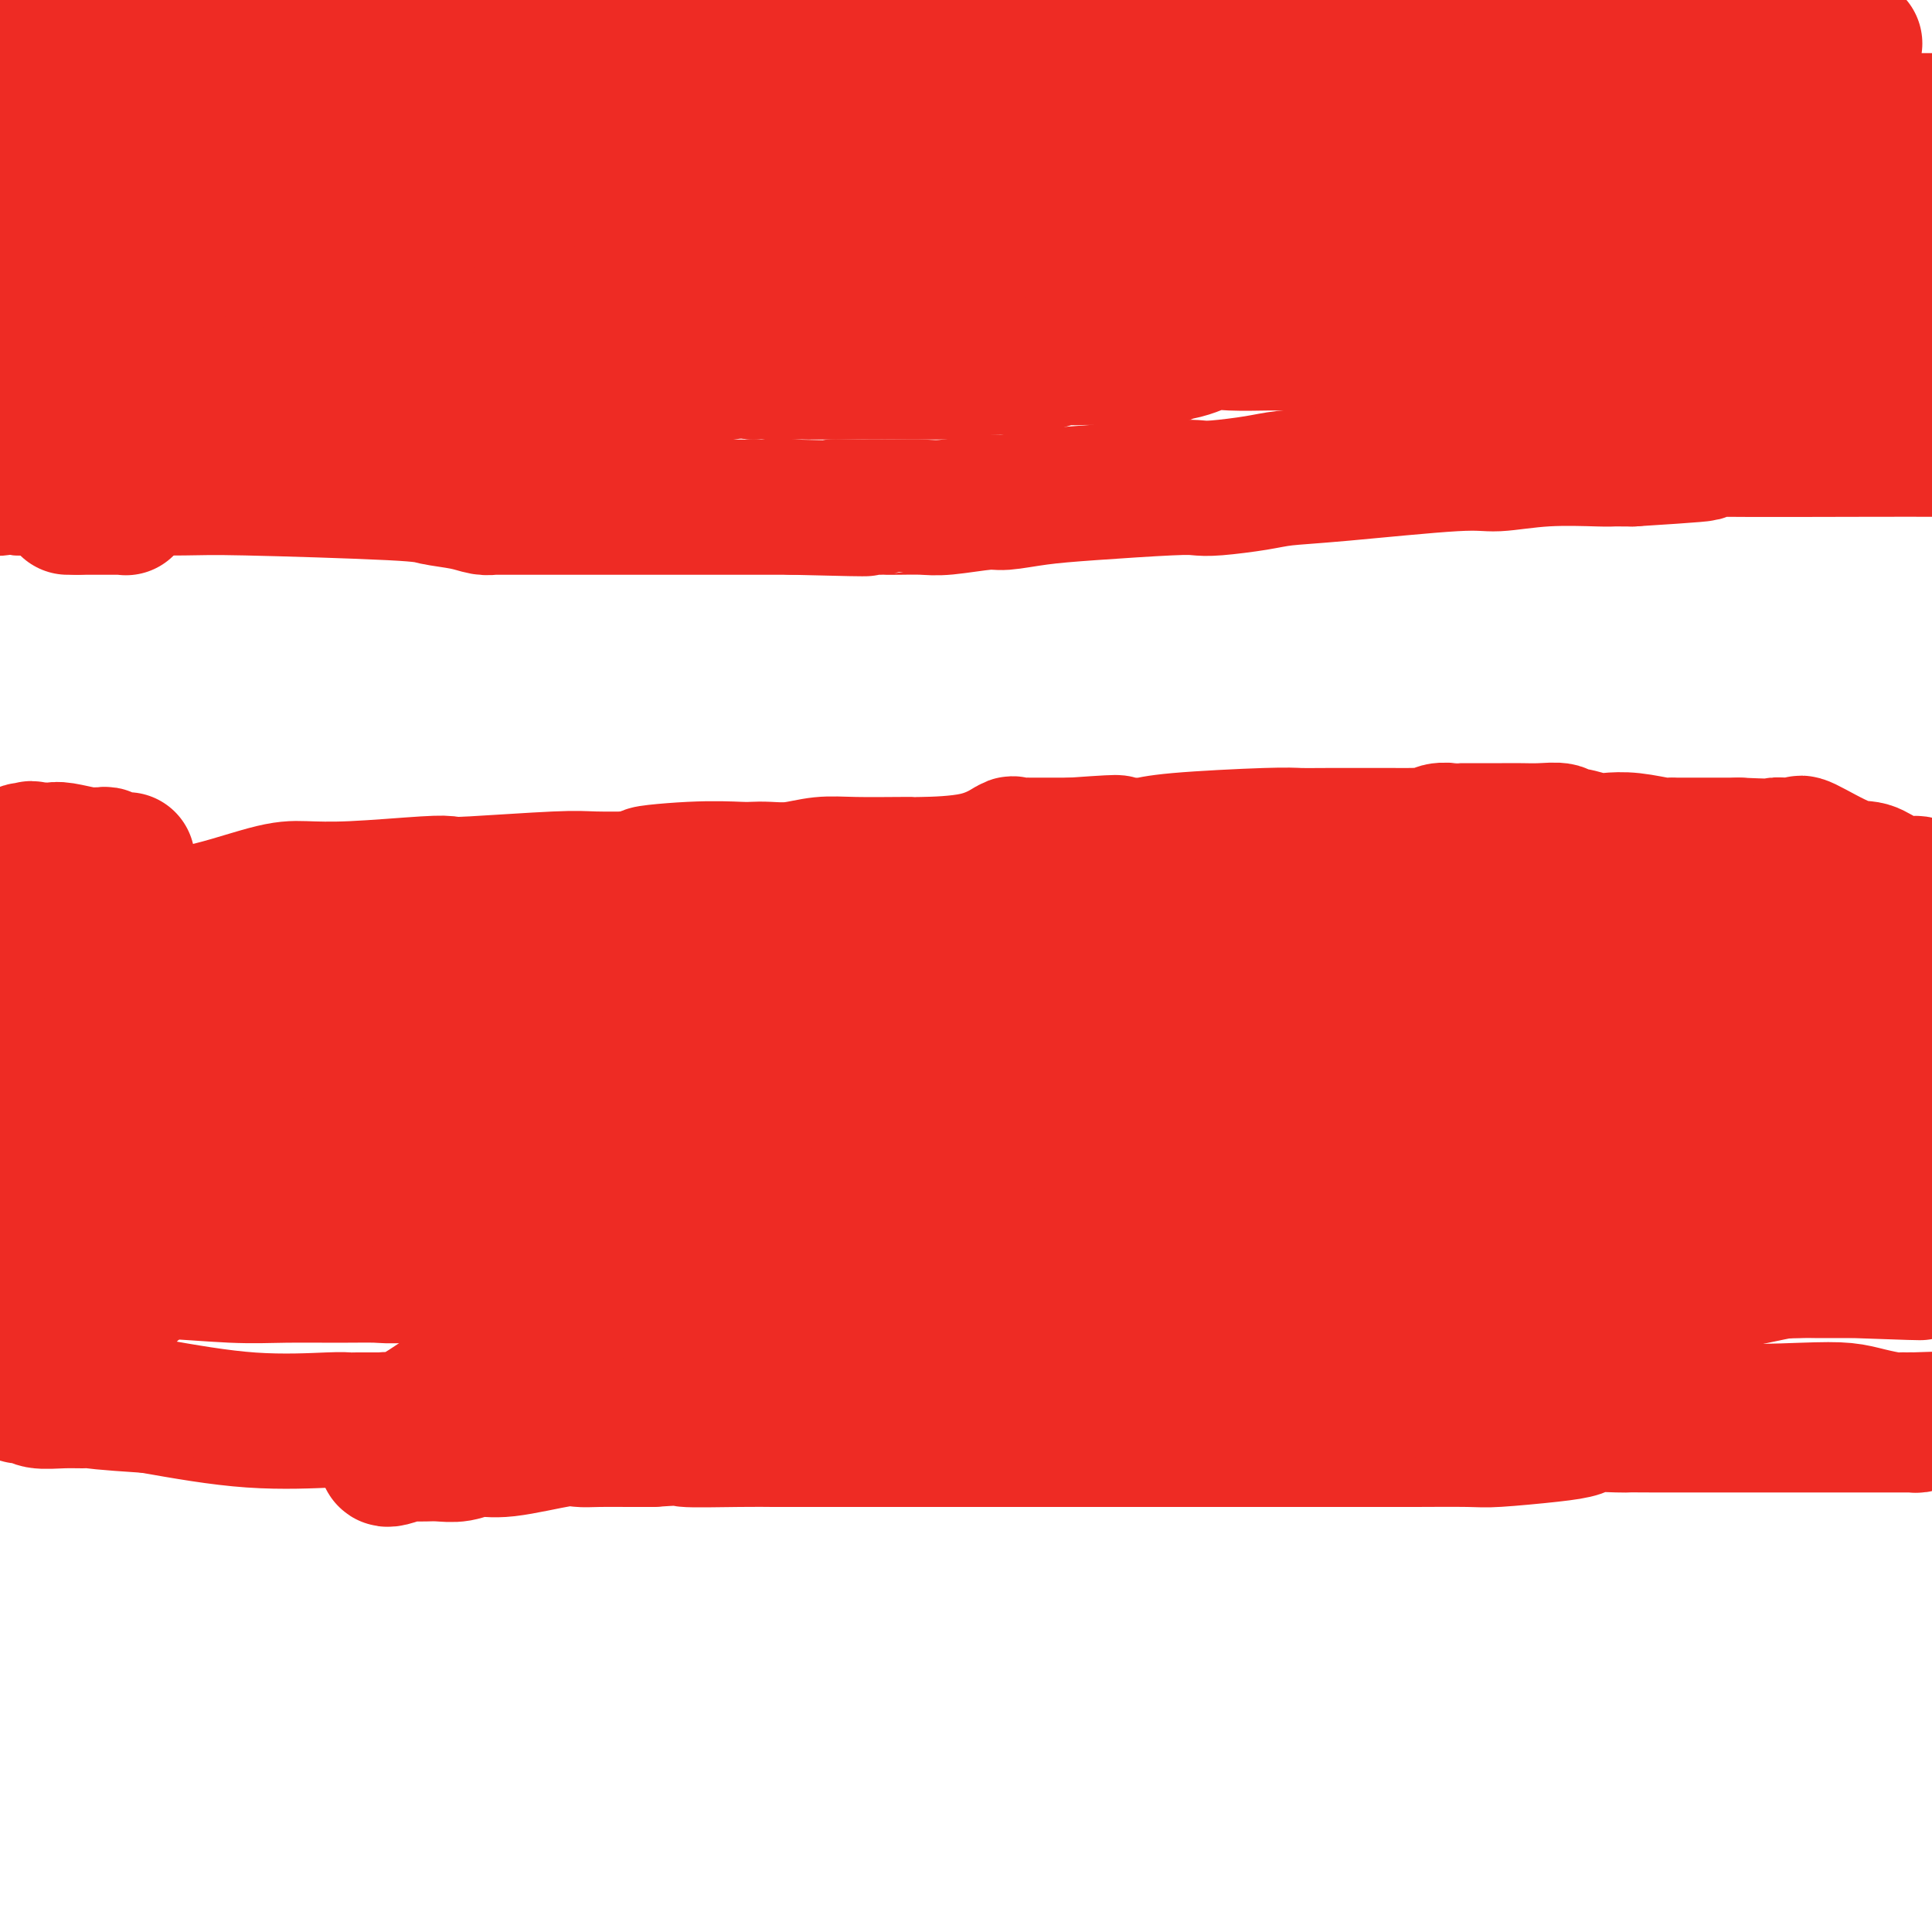<svg viewBox='0 0 400 400' version='1.1' xmlns='http://www.w3.org/2000/svg' xmlns:xlink='http://www.w3.org/1999/xlink'><g fill='none' stroke='#EE2B24' stroke-width='6' stroke-linecap='round' stroke-linejoin='round'><path d='M240,284c-0.542,-0.003 -1.085,-0.005 -1,0c0.085,0.005 0.797,0.018 1,0c0.203,-0.018 -0.102,-0.065 0,0c0.102,0.065 0.610,0.243 1,0c0.390,-0.243 0.663,-0.908 1,-1c0.337,-0.092 0.740,0.388 2,0c1.260,-0.388 3.378,-1.643 5,-2c1.622,-0.357 2.749,0.184 4,0c1.251,-0.184 2.625,-1.092 4,-2'/><path d='M257,279c2.964,-0.714 1.875,0.000 2,0c0.125,0.000 1.464,-0.714 2,-1c0.536,-0.286 0.268,-0.143 0,0'/></g>
<g fill='none' stroke='#EE2B24' stroke-width='28' stroke-linecap='round' stroke-linejoin='round'><path d='M8,10c-0.090,0.000 -0.179,0.000 0,0c0.179,-0.000 0.627,-0.000 1,0c0.373,0.000 0.671,0.000 1,0c0.329,-0.000 0.690,-0.000 1,0c0.310,0.000 0.568,0.000 1,0c0.432,-0.000 1.038,-0.000 1,0c-0.038,0.000 -0.720,0.001 0,0c0.720,-0.001 2.843,-0.003 4,0c1.157,0.003 1.348,0.011 2,0c0.652,-0.011 1.765,-0.041 5,0c3.235,0.041 8.591,0.154 11,0c2.409,-0.154 1.872,-0.576 3,-1c1.128,-0.424 3.922,-0.849 6,-1c2.078,-0.151 3.441,-0.027 5,0c1.559,0.027 3.313,-0.044 5,0c1.687,0.044 3.307,0.204 6,0c2.693,-0.204 6.460,-0.773 8,-1c1.540,-0.227 0.852,-0.113 3,0c2.148,0.113 7.133,0.226 10,0c2.867,-0.226 3.618,-0.792 5,-1c1.382,-0.208 3.395,-0.060 5,0c1.605,0.060 2.803,0.030 4,0'/><path d='M95,6c13.889,-0.554 5.111,0.062 2,0c-3.111,-0.062 -0.554,-0.801 2,-1c2.554,-0.199 5.104,0.143 7,0c1.896,-0.143 3.138,-0.770 4,-1c0.862,-0.230 1.345,-0.062 3,0c1.655,0.062 4.484,0.016 6,0c1.516,-0.016 1.721,-0.004 2,0c0.279,0.004 0.631,0.001 2,0c1.369,-0.001 3.753,-0.000 5,0c1.247,0.000 1.355,0.000 2,0c0.645,-0.000 1.826,-0.001 3,0c1.174,0.001 2.340,0.002 3,0c0.660,-0.002 0.814,-0.007 2,0c1.186,0.007 3.405,0.026 5,0c1.595,-0.026 2.565,-0.098 4,0c1.435,0.098 3.333,0.367 6,0c2.667,-0.367 6.103,-1.368 8,-2c1.897,-0.632 2.256,-0.895 3,-1c0.744,-0.105 1.872,-0.053 3,0'/><path d='M167,1c11.243,-0.774 3.352,-0.208 1,0c-2.352,0.208 0.836,0.057 2,0c1.164,-0.057 0.303,-0.019 1,0c0.697,0.019 2.952,0.021 5,0c2.048,-0.021 3.889,-0.064 5,0c1.111,0.064 1.494,0.234 5,0c3.506,-0.234 10.136,-0.871 14,-1c3.864,-0.129 4.961,0.249 10,0c5.039,-0.249 14.019,-1.124 23,-2'/><path d='M384,9c-0.305,-0.000 -0.609,-0.000 -1,0c-0.391,0.000 -0.868,0.000 -1,0c-0.132,-0.000 0.080,-0.000 0,0c-0.080,0.000 -0.451,0.000 -1,0c-0.549,-0.000 -1.274,-0.000 -2,0c-0.726,0.000 -1.452,0.000 -2,0c-0.548,-0.000 -0.917,-0.000 -1,0c-0.083,0.000 0.120,0.000 -3,0c-3.120,-0.000 -9.564,-0.000 -13,0c-3.436,0.000 -3.863,0.001 -5,0c-1.137,-0.001 -2.984,-0.004 -8,0c-5.016,0.004 -13.200,0.016 -17,0c-3.800,-0.016 -3.215,-0.060 -6,0c-2.785,0.060 -8.938,0.223 -13,0c-4.062,-0.223 -6.031,-0.833 -8,-1c-1.969,-0.167 -3.938,0.109 -7,0c-3.062,-0.109 -7.219,-0.604 -10,-1c-2.781,-0.396 -4.188,-0.694 -6,-1c-1.812,-0.306 -4.030,-0.622 -7,-1c-2.970,-0.378 -6.692,-0.819 -9,-1c-2.308,-0.181 -3.203,-0.101 -4,0c-0.797,0.101 -1.495,0.223 -3,0c-1.505,-0.223 -3.818,-0.792 -6,-1c-2.182,-0.208 -4.234,-0.056 -6,0c-1.766,0.056 -3.245,0.015 -8,0c-4.755,-0.015 -12.787,-0.004 -20,0c-7.213,0.004 -13.606,0.002 -20,0'/><path d='M197,3c-39.941,0.277 -46.292,3.968 -53,6c-6.708,2.032 -13.773,2.405 -21,3c-7.227,0.595 -14.616,1.412 -21,2c-6.384,0.588 -11.763,0.948 -20,2c-8.237,1.052 -19.332,2.798 -29,4c-9.668,1.202 -17.911,1.862 -26,2c-8.089,0.138 -16.026,-0.246 -23,0c-6.974,0.246 -12.987,1.123 -19,2'/><path d='M2,24c-0.149,0.000 -0.297,0.000 0,0c0.297,-0.000 1.040,-0.000 2,0c0.960,0.000 2.137,0.000 3,0c0.863,-0.000 1.411,-0.001 2,0c0.589,0.001 1.217,0.003 2,0c0.783,-0.003 1.720,-0.011 2,0c0.280,0.011 -0.099,0.041 0,0c0.099,-0.041 0.675,-0.153 1,0c0.325,0.153 0.398,0.571 1,1c0.602,0.429 1.734,0.871 2,1c0.266,0.129 -0.335,-0.053 0,0c0.335,0.053 1.606,0.340 2,1c0.394,0.660 -0.088,1.692 0,2c0.088,0.308 0.747,-0.110 1,0c0.253,0.110 0.099,0.746 0,1c-0.099,0.254 -0.142,0.124 0,0c0.142,-0.124 0.469,-0.244 1,0c0.531,0.244 1.266,0.850 2,1c0.734,0.150 1.468,-0.156 2,0c0.532,0.156 0.863,0.773 2,1c1.137,0.227 3.079,0.065 4,0c0.921,-0.065 0.819,-0.031 1,0c0.181,0.031 0.645,0.061 1,0c0.355,-0.061 0.600,-0.212 1,0c0.400,0.212 0.954,0.788 1,1c0.046,0.212 -0.415,0.061 0,0c0.415,-0.061 1.708,-0.030 3,0'/><path d='M38,33c2.924,0.309 2.735,0.083 3,0c0.265,-0.083 0.983,-0.022 3,0c2.017,0.022 5.332,0.006 7,0c1.668,-0.006 1.689,-0.002 3,0c1.311,0.002 3.913,0.000 5,0c1.087,-0.000 0.659,-0.000 1,0c0.341,0.000 1.451,0.000 2,0c0.549,-0.000 0.538,-0.000 1,0c0.462,0.000 1.399,0.000 2,0c0.601,-0.000 0.868,-0.000 2,0c1.132,0.000 3.130,-0.000 5,0c1.870,0.000 3.613,0.000 5,0c1.387,-0.000 2.420,-0.000 4,0c1.580,0.000 3.708,0.000 5,0c1.292,-0.000 1.747,-0.000 2,0c0.253,0.000 0.303,0.000 1,0c0.697,-0.000 2.040,-0.001 3,0c0.960,0.001 1.535,0.003 2,0c0.465,-0.003 0.819,-0.011 3,0c2.181,0.011 6.188,0.042 9,0c2.812,-0.042 4.430,-0.155 6,0c1.570,0.155 3.093,0.578 8,1c4.907,0.422 13.200,0.842 17,1c3.800,0.158 3.108,0.054 7,0c3.892,-0.054 12.369,-0.059 17,0c4.631,0.059 5.417,0.181 7,0c1.583,-0.181 3.965,-0.664 6,-1c2.035,-0.336 3.724,-0.525 5,-1c1.276,-0.475 2.138,-1.238 3,-2'/><path d='M182,31c3.243,-0.745 4.350,-0.606 5,-1c0.650,-0.394 0.843,-1.321 6,-2c5.157,-0.679 15.278,-1.110 21,-2c5.722,-0.890 7.046,-2.240 10,-3c2.954,-0.760 7.539,-0.929 15,-1c7.461,-0.071 17.797,-0.043 24,0c6.203,0.043 8.271,0.103 11,0c2.729,-0.103 6.117,-0.367 12,-1c5.883,-0.633 14.261,-1.634 18,-2c3.739,-0.366 2.841,-0.098 3,0c0.159,0.098 1.377,0.026 4,0c2.623,-0.026 6.651,-0.006 9,0c2.349,0.006 3.019,-0.001 4,0c0.981,0.001 2.272,0.010 5,0c2.728,-0.010 6.893,-0.038 10,0c3.107,0.038 5.156,0.144 6,0c0.844,-0.144 0.482,-0.536 6,0c5.518,0.536 16.914,2.000 23,3c6.086,1.000 6.861,1.536 8,2c1.139,0.464 2.642,0.856 4,1c1.358,0.144 2.570,0.038 4,0c1.430,-0.038 3.077,-0.010 4,0c0.923,0.010 1.121,0.003 2,0c0.879,-0.003 2.440,-0.001 4,0'/><path d='M396,26c0.301,0.000 0.603,0.000 0,0c-0.603,-0.000 -2.109,-0.000 -3,0c-0.891,0.000 -1.166,0.000 -4,0c-2.834,-0.000 -8.226,-0.000 -11,0c-2.774,0.000 -2.928,0.000 -4,0c-1.072,-0.000 -3.061,-0.000 -4,0c-0.939,0.000 -0.827,0.000 -1,0c-0.173,-0.000 -0.631,-0.000 -1,0c-0.369,0.000 -0.648,0.000 -1,0c-0.352,-0.000 -0.778,-0.000 -1,0c-0.222,0.000 -0.240,0.000 -2,0c-1.760,-0.000 -5.263,-0.001 -7,0c-1.737,0.001 -1.707,0.004 -2,0c-0.293,-0.004 -0.910,-0.016 -2,0c-1.090,0.016 -2.653,0.060 -4,0c-1.347,-0.060 -2.478,-0.225 -3,0c-0.522,0.225 -0.435,0.840 -2,1c-1.565,0.160 -4.781,-0.136 -7,0c-2.219,0.136 -3.440,0.705 -4,1c-0.560,0.295 -0.459,0.315 -2,1c-1.541,0.685 -4.726,2.035 -7,3c-2.274,0.965 -3.639,1.545 -5,2c-1.361,0.455 -2.720,0.787 -6,1c-3.280,0.213 -8.481,0.309 -11,1c-2.519,0.691 -2.356,1.979 -6,3c-3.644,1.021 -11.097,1.775 -16,2c-4.903,0.225 -7.258,-0.080 -9,0c-1.742,0.080 -2.870,0.543 -6,1c-3.130,0.457 -8.262,0.906 -12,1c-3.738,0.094 -6.083,-0.167 -8,0c-1.917,0.167 -3.405,0.762 -6,1c-2.595,0.238 -6.298,0.119 -10,0'/><path d='M229,44c-11.403,0.774 -6.411,0.207 -5,0c1.411,-0.207 -0.760,-0.056 -7,0c-6.240,0.056 -16.551,0.015 -23,0c-6.449,-0.015 -9.038,-0.004 -12,0c-2.962,0.004 -6.297,0.001 -9,0c-2.703,-0.001 -4.772,-0.000 -6,0c-1.228,0.000 -1.614,0.000 -2,0'/><path d='M165,44c-10.656,0.056 -5.295,0.197 -4,0c1.295,-0.197 -1.475,-0.732 -16,0c-14.525,0.732 -40.805,2.732 -55,4c-14.195,1.268 -16.304,1.804 -19,2c-2.696,0.196 -5.977,0.052 -9,0c-3.023,-0.052 -5.788,-0.012 -7,0c-1.212,0.012 -0.873,-0.005 -1,0c-0.127,0.005 -0.722,0.032 -1,0c-0.278,-0.032 -0.239,-0.121 0,0c0.239,0.121 0.679,0.454 -2,0c-2.679,-0.454 -8.477,-1.694 -11,-2c-2.523,-0.306 -1.773,0.321 -3,0c-1.227,-0.321 -4.433,-1.589 -6,-2c-1.567,-0.411 -1.497,0.034 -2,0c-0.503,-0.034 -1.580,-0.549 -3,-1c-1.420,-0.451 -3.182,-0.839 -4,-1c-0.818,-0.161 -0.691,-0.096 -1,0c-0.309,0.096 -1.052,0.222 -2,0c-0.948,-0.222 -2.099,-0.791 -3,-1c-0.901,-0.209 -1.551,-0.056 -2,0c-0.449,0.056 -0.698,0.015 -1,0c-0.302,-0.015 -0.658,-0.004 -1,0c-0.342,0.004 -0.669,0.001 -1,0c-0.331,-0.001 -0.666,-0.000 -1,0c-0.334,0.000 -0.667,0.000 -1,0'/><path d='M9,43c-6.498,-0.844 -1.742,0.547 0,1c1.742,0.453 0.469,-0.032 0,0c-0.469,0.032 -0.134,0.581 0,1c0.134,0.419 0.067,0.710 0,1'/><path d='M9,46c0.061,0.830 0.212,1.403 0,2c-0.212,0.597 -0.788,1.216 -1,2c-0.212,0.784 -0.061,1.734 0,2c0.061,0.266 0.032,-0.150 0,0c-0.032,0.150 -0.069,0.866 0,1c0.069,0.134 0.242,-0.314 0,0c-0.242,0.314 -0.899,1.391 -1,2c-0.101,0.609 0.354,0.752 0,1c-0.354,0.248 -1.516,0.602 -2,1c-0.484,0.398 -0.291,0.839 0,1c0.291,0.161 0.679,0.043 1,0c0.321,-0.043 0.575,-0.012 1,0c0.425,0.012 1.021,0.003 1,0c-0.021,-0.003 -0.660,-0.001 0,0c0.660,0.001 2.617,0.000 4,0c1.383,-0.000 2.191,-0.000 3,0'/><path d='M15,58c2.874,0.222 5.059,0.777 6,1c0.941,0.223 0.637,0.112 1,0c0.363,-0.112 1.393,-0.227 3,0c1.607,0.227 3.792,0.797 5,1c1.208,0.203 1.439,0.040 2,0c0.561,-0.040 1.451,0.045 3,0c1.549,-0.045 3.756,-0.219 5,0c1.244,0.219 1.523,0.831 2,1c0.477,0.169 1.152,-0.107 2,0c0.848,0.107 1.871,0.595 3,1c1.129,0.405 2.365,0.725 4,1c1.635,0.275 3.669,0.504 6,1c2.331,0.496 4.958,1.257 8,2c3.042,0.743 6.497,1.467 10,2c3.503,0.533 7.053,0.876 10,1c2.947,0.124 5.292,0.028 7,0c1.708,-0.028 2.780,0.013 5,0c2.220,-0.013 5.586,-0.081 8,0c2.414,0.081 3.874,0.310 5,0c1.126,-0.310 1.919,-1.160 4,-2c2.081,-0.840 5.452,-1.668 7,-2c1.548,-0.332 1.274,-0.166 1,0'/><path d='M122,65c1.360,-0.619 -1.241,-0.166 1,0c2.241,0.166 9.322,0.045 12,0c2.678,-0.045 0.951,-0.013 3,0c2.049,0.013 7.875,0.007 13,0c5.125,-0.007 9.551,-0.016 16,0c6.449,0.016 14.921,0.057 20,0c5.079,-0.057 6.765,-0.211 10,0c3.235,0.211 8.020,0.788 11,1c2.980,0.212 4.155,0.061 5,0c0.845,-0.061 1.360,-0.030 3,0c1.640,0.030 4.407,0.061 6,0c1.593,-0.061 2.014,-0.212 3,0c0.986,0.212 2.537,0.789 4,1c1.463,0.211 2.837,0.057 4,0c1.163,-0.057 2.114,-0.015 3,0c0.886,0.015 1.706,0.004 4,0c2.294,-0.004 6.063,-0.001 9,0c2.937,0.001 5.043,0.000 6,0c0.957,-0.000 0.764,-0.000 2,0c1.236,0.000 3.902,0.000 5,0c1.098,-0.000 0.627,-0.000 1,0c0.373,0.000 1.590,0.000 3,0c1.410,-0.000 3.014,-0.000 4,0c0.986,0.000 1.355,0.000 3,0c1.645,-0.000 4.565,-0.000 6,0c1.435,0.000 1.386,0.000 2,0c0.614,-0.000 1.890,-0.000 3,0c1.110,0.000 2.055,0.000 3,0'/><path d='M287,67c25.644,0.305 7.253,0.068 1,0c-6.253,-0.068 -0.370,0.033 2,0c2.370,-0.033 1.226,-0.201 2,0c0.774,0.201 3.464,0.772 5,1c1.536,0.228 1.917,0.114 3,0c1.083,-0.114 2.869,-0.227 4,0c1.131,0.227 1.608,0.793 2,1c0.392,0.207 0.698,0.055 2,0c1.302,-0.055 3.598,-0.015 5,0c1.402,0.015 1.909,0.003 2,0c0.091,-0.003 -0.233,0.003 0,0c0.233,-0.003 1.022,-0.016 2,0c0.978,0.016 2.143,0.059 3,0c0.857,-0.059 1.405,-0.222 4,-1c2.595,-0.778 7.237,-2.171 12,-3c4.763,-0.829 9.647,-1.094 15,-2c5.353,-0.906 11.177,-2.453 17,-4'/><path d='M368,59c14.667,-2.000 27.333,-2.000 40,-2'/><path d='M399,58c0.290,-0.113 0.581,-0.226 0,0c-0.581,0.226 -2.032,0.793 -4,1c-1.968,0.207 -4.452,0.056 -6,0c-1.548,-0.056 -2.160,-0.015 -3,0c-0.840,0.015 -1.909,0.004 -4,0c-2.091,-0.004 -5.205,-0.002 -7,0c-1.795,0.002 -2.273,0.003 -3,0c-0.727,-0.003 -1.704,-0.008 -3,0c-1.296,0.008 -2.909,0.031 -4,0c-1.091,-0.031 -1.658,-0.116 -2,0c-0.342,0.116 -0.457,0.434 -1,0c-0.543,-0.434 -1.512,-1.620 -2,-2c-0.488,-0.380 -0.494,0.044 0,0c0.494,-0.044 1.488,-0.558 2,-1c0.512,-0.442 0.543,-0.812 2,-1c1.457,-0.188 4.339,-0.195 8,-1c3.661,-0.805 8.101,-2.409 10,-3c1.899,-0.591 1.257,-0.169 9,-2c7.743,-1.831 23.872,-5.916 40,-10'/><path d='M389,35c4.577,-0.650 9.153,-1.299 0,0c-9.153,1.299 -32.037,4.548 -43,6c-10.963,1.452 -10.006,1.107 -13,1c-2.994,-0.107 -9.938,0.024 -13,0c-3.062,-0.024 -2.241,-0.203 -2,0c0.241,0.203 -0.098,0.786 0,1c0.098,0.214 0.632,0.057 2,0c1.368,-0.057 3.569,-0.015 5,0c1.431,0.015 2.091,0.004 3,0c0.909,-0.004 2.068,-0.001 3,0c0.932,0.001 1.638,0.000 2,0c0.362,-0.000 0.382,-0.000 0,0c-0.382,0.000 -1.165,-0.000 -2,0c-0.835,0.000 -1.723,0.000 -3,0c-1.277,-0.000 -2.945,-0.001 -4,0c-1.055,0.001 -1.499,0.004 -2,0c-0.501,-0.004 -1.059,-0.015 -2,0c-0.941,0.015 -2.264,0.057 -3,0c-0.736,-0.057 -0.885,-0.211 -1,0c-0.115,0.211 -0.194,0.789 -1,1c-0.806,0.211 -2.337,0.057 -3,0c-0.663,-0.057 -0.456,-0.015 -1,0c-0.544,0.015 -1.839,0.004 -3,0c-1.161,-0.004 -2.189,-0.001 -3,0c-0.811,0.001 -1.406,0.001 -2,0'/><path d='M303,44c-13.908,1.417 -5.677,0.460 -4,0c1.677,-0.460 -3.201,-0.425 -6,0c-2.799,0.425 -3.518,1.238 -9,2c-5.482,0.762 -15.727,1.473 -25,2c-9.273,0.527 -17.575,0.872 -23,1c-5.425,0.128 -7.975,0.041 -10,0c-2.025,-0.041 -3.525,-0.035 -4,0c-0.475,0.035 0.076,0.100 1,0c0.924,-0.100 2.220,-0.367 3,-1c0.780,-0.633 1.045,-1.634 2,-2c0.955,-0.366 2.601,-0.097 4,0c1.399,0.097 2.552,0.022 3,0c0.448,-0.022 0.192,0.008 -1,0c-1.192,-0.008 -3.319,-0.054 -5,0c-1.681,0.054 -2.914,0.208 -7,0c-4.086,-0.208 -11.023,-0.777 -16,-1c-4.977,-0.223 -7.994,-0.098 -10,0c-2.006,0.098 -3.002,0.171 -5,0c-1.998,-0.171 -4.999,-0.585 -8,-1'/><path d='M183,44c-8.806,-0.314 -4.820,-0.100 -4,0c0.820,0.100 -1.525,0.087 -4,-1c-2.475,-1.087 -5.080,-3.248 -7,-4c-1.920,-0.752 -3.154,-0.096 -4,0c-0.846,0.096 -1.302,-0.370 -2,-1c-0.698,-0.630 -1.636,-1.425 -2,-2c-0.364,-0.575 -0.154,-0.932 0,-1c0.154,-0.068 0.251,0.152 0,0c-0.251,-0.152 -0.852,-0.674 -1,-1c-0.148,-0.326 0.155,-0.454 0,-1c-0.155,-0.546 -0.767,-1.508 -1,-2c-0.233,-0.492 -0.085,-0.512 0,-1c0.085,-0.488 0.107,-1.444 0,-2c-0.107,-0.556 -0.342,-0.713 0,-1c0.342,-0.287 1.260,-0.704 2,-1c0.740,-0.296 1.300,-0.472 3,-1c1.700,-0.528 4.540,-1.410 6,-2c1.460,-0.590 1.542,-0.890 2,-1c0.458,-0.110 1.293,-0.030 2,0c0.707,0.030 1.284,0.012 1,0c-0.284,-0.012 -1.431,-0.017 -2,0c-0.569,0.017 -0.562,0.057 -1,0c-0.438,-0.057 -1.323,-0.209 -2,0c-0.677,0.209 -1.145,0.780 -1,1c0.145,0.220 0.905,0.090 0,0c-0.905,-0.090 -3.474,-0.140 -5,0c-1.526,0.140 -2.007,0.468 -3,1c-0.993,0.532 -2.496,1.266 -4,2'/><path d='M156,26c-6.239,1.425 -13.336,2.989 -18,4c-4.664,1.011 -6.894,1.470 -9,2c-2.106,0.530 -4.087,1.130 -9,2c-4.913,0.870 -12.756,2.008 -17,3c-4.244,0.992 -4.887,1.838 -6,2c-1.113,0.162 -2.695,-0.360 -4,0c-1.305,0.360 -2.334,1.602 -3,2c-0.666,0.398 -0.970,-0.047 -1,0c-0.030,0.047 0.213,0.586 0,1c-0.213,0.414 -0.881,0.703 -1,1c-0.119,0.297 0.311,0.602 0,1c-0.311,0.398 -1.362,0.890 -2,1c-0.638,0.110 -0.864,-0.163 -1,0c-0.136,0.163 -0.184,0.760 0,1c0.184,0.240 0.598,0.121 1,0c0.402,-0.121 0.792,-0.244 1,0c0.208,0.244 0.235,0.855 0,1c-0.235,0.145 -0.733,-0.178 -1,0c-0.267,0.178 -0.303,0.856 -1,1c-0.697,0.144 -2.056,-0.244 -3,0c-0.944,0.244 -1.472,1.122 -2,2'/><path d='M80,50c-2.400,2.066 -1.901,1.732 -3,2c-1.099,0.268 -3.795,1.139 -5,2c-1.205,0.861 -0.918,1.714 -1,2c-0.082,0.286 -0.532,0.005 -2,0c-1.468,-0.005 -3.955,0.264 -7,1c-3.045,0.736 -6.647,1.938 -10,3c-3.353,1.062 -6.457,1.983 -9,3c-2.543,1.017 -4.523,2.128 -6,3c-1.477,0.872 -2.449,1.504 -3,2c-0.551,0.496 -0.682,0.854 -1,2c-0.318,1.146 -0.823,3.078 -1,4c-0.177,0.922 -0.027,0.835 0,1c0.027,0.165 -0.070,0.583 0,1c0.070,0.417 0.306,0.833 0,1c-0.306,0.167 -1.153,0.083 -2,0'/><path d='M30,77c-1.829,1.702 -2.902,0.456 -4,0c-1.098,-0.456 -2.222,-0.122 -3,0c-0.778,0.122 -1.210,0.033 -2,0c-0.790,-0.033 -1.937,-0.009 -3,0c-1.063,0.009 -2.042,0.002 -3,0c-0.958,-0.002 -1.895,-0.001 -3,0c-1.105,0.001 -2.379,0.000 -4,0c-1.621,-0.000 -3.590,-0.000 -5,0c-1.410,0.000 -2.260,0.000 -3,0c-0.740,-0.000 -1.370,-0.000 -2,0'/><path d='M0,78c-0.001,0.000 -0.001,0.000 0,0c0.001,-0.000 0.005,-0.000 0,0c-0.005,0.000 -0.017,0.000 1,0c1.017,-0.000 3.065,-0.000 4,0c0.935,0.000 0.759,0.000 2,0c1.241,-0.000 3.900,-0.000 6,0c2.100,0.000 3.641,0.000 5,0c1.359,-0.000 2.535,-0.000 4,0c1.465,0.000 3.219,0.000 4,0c0.781,-0.000 0.589,-0.001 1,0c0.411,0.001 1.423,0.004 2,0c0.577,-0.004 0.717,-0.015 1,0c0.283,0.015 0.710,0.056 1,0c0.290,-0.056 0.445,-0.208 1,0c0.555,0.208 1.510,0.777 3,1c1.490,0.223 3.514,0.101 5,0c1.486,-0.101 2.433,-0.181 3,0c0.567,0.181 0.755,0.623 2,1c1.245,0.377 3.549,0.690 5,1c1.451,0.310 2.049,0.619 3,1c0.951,0.381 2.254,0.834 3,1c0.746,0.166 0.936,0.044 1,0c0.064,-0.044 0.003,-0.012 0,0c-0.003,0.012 0.051,0.003 1,0c0.949,-0.003 2.794,-0.001 4,0c1.206,0.001 1.773,0.000 4,0c2.227,-0.000 6.113,-0.000 10,0'/><path d='M76,83c14.593,0.773 13.076,0.207 13,0c-0.076,-0.207 1.290,-0.055 2,0c0.710,0.055 0.765,0.013 1,0c0.235,-0.013 0.651,0.004 1,0c0.349,-0.004 0.632,-0.029 2,0c1.368,0.029 3.821,0.113 5,0c1.179,-0.113 1.085,-0.422 3,-1c1.915,-0.578 5.840,-1.423 8,-2c2.160,-0.577 2.555,-0.885 3,-1c0.445,-0.115 0.941,-0.038 4,0c3.059,0.038 8.682,0.038 12,0c3.318,-0.038 4.333,-0.113 5,0c0.667,0.113 0.987,0.415 4,0c3.013,-0.415 8.718,-1.547 12,-2c3.282,-0.453 4.141,-0.226 5,0'/><path d='M156,77c13.010,-0.928 5.535,-0.249 4,0c-1.535,0.249 2.871,0.067 5,0c2.129,-0.067 1.980,-0.018 2,0c0.020,0.018 0.209,0.005 1,0c0.791,-0.005 2.184,-0.001 3,0c0.816,0.001 1.056,0.000 1,0c-0.056,-0.000 -0.407,-0.000 1,0c1.407,0.000 4.572,0.000 6,0c1.428,-0.000 1.118,-0.000 2,0c0.882,0.000 2.954,0.000 4,0c1.046,-0.000 1.065,-0.000 1,0c-0.065,0.000 -0.213,0.001 1,0c1.213,-0.001 3.786,-0.004 5,0c1.214,0.004 1.068,0.015 2,0c0.932,-0.015 2.941,-0.056 4,0c1.059,0.056 1.167,0.211 2,0c0.833,-0.211 2.392,-0.786 3,-1c0.608,-0.214 0.265,-0.065 1,0c0.735,0.065 2.550,0.046 4,0c1.450,-0.046 2.537,-0.117 3,0c0.463,0.117 0.303,0.424 2,0c1.697,-0.424 5.251,-1.578 7,-2c1.749,-0.422 1.692,-0.113 2,0c0.308,0.113 0.980,0.030 2,0c1.020,-0.030 2.387,-0.008 3,0c0.613,0.008 0.473,0.002 2,0c1.527,-0.002 4.722,-0.001 6,0c1.278,0.001 0.639,0.000 0,0'/><path d='M235,74c12.333,-0.436 3.665,-0.026 2,0c-1.665,0.026 3.672,-0.333 7,-1c3.328,-0.667 4.647,-1.643 6,-2c1.353,-0.357 2.740,-0.096 5,0c2.260,0.096 5.394,0.026 7,0c1.606,-0.026 1.683,-0.007 2,0c0.317,0.007 0.873,0.002 2,0c1.127,-0.002 2.824,-0.000 4,0c1.176,0.000 1.831,0.000 2,0c0.169,-0.000 -0.147,0.000 3,0c3.147,-0.000 9.756,-0.001 15,0c5.244,0.001 9.121,0.003 11,0c1.879,-0.003 1.759,-0.011 9,0c7.241,0.011 21.844,0.040 28,0c6.156,-0.040 3.866,-0.151 4,0c0.134,0.151 2.693,0.562 4,1c1.307,0.438 1.364,0.902 2,1c0.636,0.098 1.852,-0.170 3,0c1.148,0.170 2.230,0.778 4,1c1.770,0.222 4.229,0.060 6,0c1.771,-0.060 2.854,-0.016 5,0c2.146,0.016 5.357,0.005 7,0c1.643,-0.005 1.720,-0.005 2,0c0.280,0.005 0.763,0.015 1,0c0.237,-0.015 0.229,-0.056 1,0c0.771,0.056 2.323,0.207 4,0c1.677,-0.207 3.479,-0.774 5,-1c1.521,-0.226 2.760,-0.113 4,0'/><path d='M390,73c21.925,0.309 6.739,0.083 2,0c-4.739,-0.083 0.970,-0.022 3,0c2.030,0.022 0.381,0.006 0,0c-0.381,-0.006 0.506,-0.002 1,0c0.494,0.002 0.595,0.000 1,0c0.405,-0.000 1.116,-0.000 2,0c0.884,0.000 1.942,0.000 3,0'/><path d='M2,190c0.327,0.000 0.653,0.000 1,0c0.347,-0.000 0.713,-0.000 1,0c0.287,0.000 0.493,0.001 1,0c0.507,-0.001 1.315,-0.005 2,0c0.685,0.005 1.248,0.019 2,0c0.752,-0.019 1.694,-0.072 4,0c2.306,0.072 5.975,0.268 9,0c3.025,-0.268 5.405,-0.999 8,-1c2.595,-0.001 5.405,0.728 10,0c4.595,-0.728 10.975,-2.913 15,-4c4.025,-1.087 5.695,-1.075 8,-1c2.305,0.075 5.246,0.212 10,0c4.754,-0.212 11.320,-0.775 15,-1c3.680,-0.225 4.472,-0.113 5,0c0.528,0.113 0.791,0.226 5,0c4.209,-0.226 12.364,-0.792 17,-1c4.636,-0.208 5.753,-0.060 8,0c2.247,0.060 5.623,0.030 9,0'/><path d='M132,182c20.457,-1.403 6.599,-0.912 3,-1c-3.599,-0.088 3.060,-0.755 8,-1c4.940,-0.245 8.161,-0.070 10,0c1.839,0.070 2.297,0.033 3,0c0.703,-0.033 1.651,-0.061 3,0c1.349,0.061 3.098,0.213 5,0c1.902,-0.213 3.958,-0.789 6,-1c2.042,-0.211 4.070,-0.057 7,0c2.930,0.057 6.761,0.018 9,0c2.239,-0.018 2.885,-0.015 3,0c0.115,0.015 -0.301,0.043 2,0c2.301,-0.043 7.320,-0.155 11,-1c3.680,-0.845 6.021,-2.423 7,-3c0.979,-0.577 0.597,-0.155 1,0c0.403,0.155 1.593,0.041 2,0c0.407,-0.041 0.033,-0.011 1,0c0.967,0.011 3.276,0.003 5,0c1.724,-0.003 2.862,-0.002 4,0'/><path d='M222,175c15.032,-1.080 7.613,-0.279 6,0c-1.613,0.279 2.582,0.036 5,0c2.418,-0.036 3.061,0.134 4,0c0.939,-0.134 2.175,-0.572 7,-1c4.825,-0.428 13.240,-0.847 18,-1c4.760,-0.153 5.864,-0.041 7,0c1.136,0.041 2.304,0.012 6,0c3.696,-0.012 9.919,-0.007 13,0c3.081,0.007 3.018,0.016 4,0c0.982,-0.016 3.009,-0.057 4,0c0.991,0.057 0.946,0.211 1,0c0.054,-0.211 0.206,-0.789 1,-1c0.794,-0.211 2.231,-0.057 3,0c0.769,0.057 0.868,0.015 1,0c0.132,-0.015 0.295,-0.005 2,0c1.705,0.005 4.953,0.005 7,0c2.047,-0.005 2.892,-0.017 4,0c1.108,0.017 2.478,0.061 4,0c1.522,-0.061 3.196,-0.226 4,0c0.804,0.226 0.736,0.844 1,1c0.264,0.156 0.858,-0.151 2,0c1.142,0.151 2.831,0.758 4,1c1.169,0.242 1.816,0.117 3,0c1.184,-0.117 2.904,-0.228 5,0c2.096,0.228 4.569,0.793 6,1c1.431,0.207 1.820,0.055 2,0c0.180,-0.055 0.151,-0.015 1,0c0.849,0.015 2.575,0.004 4,0c1.425,-0.004 2.550,-0.001 4,0c1.450,0.001 3.225,0.001 5,0'/><path d='M360,175c10.866,0.463 8.530,0.120 8,0c-0.530,-0.120 0.745,-0.018 2,0c1.255,0.018 2.488,-0.050 3,0c0.512,0.050 0.302,0.216 0,0c-0.302,-0.216 -0.697,-0.814 1,0c1.697,0.814 5.487,3.042 8,4c2.513,0.958 3.749,0.648 5,1c1.251,0.352 2.517,1.365 4,2c1.483,0.635 3.184,0.892 4,1c0.816,0.108 0.746,0.069 1,0c0.254,-0.069 0.832,-0.167 1,0c0.168,0.167 -0.075,0.598 0,1c0.075,0.402 0.469,0.773 0,1c-0.469,0.227 -1.799,0.309 -1,0c0.799,-0.309 3.727,-1.009 -2,3c-5.727,4.009 -20.111,12.727 -30,18c-9.889,5.273 -15.284,7.103 -36,11c-20.716,3.897 -56.752,9.863 -78,12c-21.248,2.137 -27.706,0.446 -35,0c-7.294,-0.446 -15.424,0.355 -31,0c-15.576,-0.355 -38.598,-1.864 -52,-3c-13.402,-1.136 -17.182,-1.898 -21,-2c-3.818,-0.102 -7.673,0.457 -14,0c-6.327,-0.457 -15.127,-1.931 -20,-3c-4.873,-1.069 -5.821,-1.734 -7,-2c-1.179,-0.266 -2.590,-0.133 -4,0'/><path d='M66,219c-19.658,-2.014 -9.802,-2.050 -7,-2c2.802,0.050 -1.449,0.186 -4,0c-2.551,-0.186 -3.402,-0.695 -7,-1c-3.598,-0.305 -9.941,-0.405 -13,-1c-3.059,-0.595 -2.833,-1.686 -3,-2c-0.167,-0.314 -0.728,0.148 -1,0c-0.272,-0.148 -0.255,-0.907 0,-2c0.255,-1.093 0.746,-2.520 4,-4c3.254,-1.480 9.270,-3.013 16,-5c6.730,-1.987 14.175,-4.427 20,-6c5.825,-1.573 10.029,-2.278 27,-4c16.971,-1.722 46.708,-4.462 64,-6c17.292,-1.538 22.138,-1.875 29,-2c6.862,-0.125 15.741,-0.037 22,0c6.259,0.037 9.898,0.022 11,0c1.102,-0.022 -0.331,-0.052 -2,0c-1.669,0.052 -3.572,0.184 -5,0c-1.428,-0.184 -2.381,-0.685 -8,0c-5.619,0.685 -15.905,2.556 -23,4c-7.095,1.444 -10.998,2.462 -26,7c-15.002,4.538 -41.102,12.598 -55,17c-13.898,4.402 -15.594,5.146 -18,6c-2.406,0.854 -5.520,1.816 -9,3c-3.480,1.184 -7.325,2.588 -8,3c-0.675,0.412 1.819,-0.168 1,0c-0.819,0.168 -4.951,1.084 4,0c8.951,-1.084 30.986,-4.167 47,-6c16.014,-1.833 26.007,-2.417 36,-3'/><path d='M158,215c18.543,-2.023 20.901,-2.581 34,-4c13.099,-1.419 36.940,-3.700 47,-5c10.060,-1.300 6.341,-1.620 5,-2c-1.341,-0.380 -0.303,-0.819 0,-1c0.303,-0.181 -0.130,-0.105 -3,0c-2.870,0.105 -8.178,0.240 -13,0c-4.822,-0.240 -9.156,-0.856 -29,2c-19.844,2.856 -55.196,9.182 -76,13c-20.804,3.818 -27.061,5.126 -37,7c-9.939,1.874 -23.561,4.312 -39,7c-15.439,2.688 -32.697,5.625 -41,7c-8.303,1.375 -7.652,1.187 -7,1'/><path d='M4,239c-0.761,0.190 -1.523,0.380 0,0c1.523,-0.380 5.330,-1.332 25,-7c19.670,-5.668 55.202,-16.054 75,-21c19.798,-4.946 23.860,-4.453 28,-5c4.140,-0.547 8.356,-2.133 11,-3c2.644,-0.867 3.716,-1.014 4,-1c0.284,0.014 -0.220,0.188 0,0c0.220,-0.188 1.163,-0.737 0,-1c-1.163,-0.263 -4.431,-0.238 -9,0c-4.569,0.238 -10.438,0.691 -15,1c-4.562,0.309 -7.817,0.475 -14,1c-6.183,0.525 -15.294,1.409 -20,2c-4.706,0.591 -5.006,0.891 -7,1c-1.994,0.109 -5.680,0.029 -7,0c-1.320,-0.029 -0.273,-0.008 0,0c0.273,0.008 -0.229,0.002 -1,0c-0.771,-0.002 -1.813,0.001 -3,0c-1.187,-0.001 -2.520,-0.004 -3,0c-0.480,0.004 -0.107,0.015 -3,0c-2.893,-0.015 -9.052,-0.057 -12,0c-2.948,0.057 -2.685,0.214 -3,0c-0.315,-0.214 -1.208,-0.800 -2,-1c-0.792,-0.200 -1.482,-0.015 -2,0c-0.518,0.015 -0.862,-0.138 -1,0c-0.138,0.138 -0.069,0.569 0,1'/><path d='M45,206c-15.959,0.842 -4.857,0.946 -1,1c3.857,0.054 0.470,0.059 -2,1c-2.470,0.941 -4.021,2.819 -5,4c-0.979,1.181 -1.384,1.664 -2,2c-0.616,0.336 -1.443,0.526 -2,1c-0.557,0.474 -0.844,1.234 -2,2c-1.156,0.766 -3.181,1.538 -4,2c-0.819,0.462 -0.431,0.615 -2,3c-1.569,2.385 -5.095,7.001 -7,10c-1.905,2.999 -2.188,4.379 -3,5c-0.812,0.621 -2.153,0.481 -3,1c-0.847,0.519 -1.199,1.696 -1,2c0.199,0.304 0.950,-0.266 1,0c0.050,0.266 -0.602,1.368 -1,2c-0.398,0.632 -0.543,0.794 -1,1c-0.457,0.206 -1.226,0.457 -2,1c-0.774,0.543 -1.555,1.377 -2,2c-0.445,0.623 -0.556,1.035 -1,2c-0.444,0.965 -1.222,2.482 -2,4'/><path d='M3,252c-4.356,6.200 -3.244,5.200 -3,5c0.244,-0.200 -0.378,0.400 -1,1'/><path d='M0,259c-0.026,-0.023 -0.053,-0.046 0,0c0.053,0.046 0.184,0.160 1,0c0.816,-0.160 2.317,-0.593 4,0c1.683,0.593 3.549,2.211 8,3c4.451,0.789 11.486,0.747 18,1c6.514,0.253 12.506,0.801 17,1c4.494,0.199 7.491,0.049 11,0c3.509,-0.049 7.529,0.003 11,0c3.471,-0.003 6.394,-0.061 8,0c1.606,0.061 1.894,0.241 7,0c5.106,-0.241 15.031,-0.904 20,-1c4.969,-0.096 4.981,0.376 6,0c1.019,-0.376 3.043,-1.601 4,-2c0.957,-0.399 0.845,0.029 1,0c0.155,-0.029 0.578,-0.514 1,-1'/><path d='M117,260c2.730,-0.794 6.556,-1.278 11,-2c4.444,-0.722 9.506,-1.682 18,-3c8.494,-1.318 20.420,-2.994 31,-4c10.580,-1.006 19.813,-1.340 29,-2c9.187,-0.660 18.326,-1.645 34,-2c15.674,-0.355 37.881,-0.081 51,0c13.119,0.081 17.150,-0.031 20,0c2.850,0.031 4.519,0.204 9,0c4.481,-0.204 11.775,-0.787 16,-1c4.225,-0.213 5.381,-0.057 7,0c1.619,0.057 3.701,0.015 7,0c3.299,-0.015 7.815,-0.004 10,0c2.185,0.004 2.038,0.001 4,0c1.962,-0.001 6.031,-0.000 9,0c2.969,0.000 4.838,0.000 7,0c2.162,-0.000 4.618,-0.000 8,0c3.382,0.000 7.691,0.000 12,0'/><path d='M384,237c5.234,0.907 10.468,1.814 0,0c-10.468,-1.814 -36.637,-6.350 -50,-8c-13.363,-1.650 -13.921,-0.416 -18,0c-4.079,0.416 -11.680,0.014 -22,0c-10.320,-0.014 -23.359,0.360 -32,1c-8.641,0.640 -12.883,1.544 -18,3c-5.117,1.456 -11.108,3.462 -17,5c-5.892,1.538 -11.685,2.609 -15,3c-3.315,0.391 -4.154,0.103 -5,0c-0.846,-0.103 -1.700,-0.020 -3,0c-1.300,0.020 -3.047,-0.022 -4,0c-0.953,0.022 -1.114,0.109 -1,0c0.114,-0.109 0.502,-0.413 1,-1c0.498,-0.587 1.107,-1.458 3,-3c1.893,-1.542 5.070,-3.754 11,-6c5.930,-2.246 14.614,-4.524 21,-7c6.386,-2.476 10.475,-5.148 31,-9c20.525,-3.852 57.488,-8.883 78,-11c20.512,-2.117 24.575,-1.319 32,-2c7.425,-0.681 18.213,-2.840 29,-5'/><path d='M388,211c1.292,-0.766 2.584,-1.531 0,0c-2.584,1.531 -9.043,5.359 -12,7c-2.957,1.641 -2.411,1.096 -1,1c1.411,-0.096 3.689,0.258 8,0c4.311,-0.258 10.656,-1.129 17,-2'/><path d='M345,225c1.830,-0.488 3.660,-0.977 0,0c-3.660,0.977 -12.810,3.419 -18,5c-5.190,1.581 -6.421,2.302 -8,3c-1.579,0.698 -3.506,1.373 1,-1c4.506,-2.373 15.444,-7.793 28,-12c12.556,-4.207 26.730,-7.202 38,-10c11.270,-2.798 19.635,-5.399 28,-8'/><path d='M397,202c2.974,-0.360 5.949,-0.720 0,0c-5.949,0.720 -20.821,2.518 -30,4c-9.179,1.482 -12.665,2.646 -30,5c-17.335,2.354 -48.519,5.896 -64,8c-15.481,2.104 -15.259,2.769 -17,3c-1.741,0.231 -5.445,0.028 -8,0c-2.555,-0.028 -3.959,0.119 -4,0c-0.041,-0.119 1.283,-0.505 2,-1c0.717,-0.495 0.829,-1.099 2,-2c1.171,-0.901 3.402,-2.098 5,-3c1.598,-0.902 2.563,-1.510 3,-2c0.437,-0.490 0.347,-0.864 0,-1c-0.347,-0.136 -0.951,-0.036 -1,0c-0.049,0.036 0.457,0.006 -3,0c-3.457,-0.006 -10.877,0.010 -15,0c-4.123,-0.010 -4.948,-0.047 -6,0c-1.052,0.047 -2.331,0.177 -3,0c-0.669,-0.177 -0.727,-0.660 1,-1c1.727,-0.340 5.240,-0.538 8,-1c2.760,-0.462 4.768,-1.189 6,-2c1.232,-0.811 1.688,-1.707 7,-3c5.312,-1.293 15.479,-2.985 21,-4c5.521,-1.015 6.398,-1.355 8,-2c1.602,-0.645 3.931,-1.597 5,-2c1.069,-0.403 0.877,-0.258 1,0c0.123,0.258 0.562,0.629 1,1'/><path d='M286,199c8.809,-2.140 1.832,-0.489 3,1c1.168,1.489 10.481,2.816 16,4c5.519,1.184 7.245,2.226 11,3c3.755,0.774 9.540,1.279 14,2c4.460,0.721 7.595,1.657 9,2c1.405,0.343 1.080,0.092 1,0c-0.080,-0.092 0.084,-0.026 0,0c-0.084,0.026 -0.415,0.010 -1,0c-0.585,-0.010 -1.422,-0.015 -2,0c-0.578,0.015 -0.895,0.051 -2,0c-1.105,-0.051 -2.998,-0.187 -5,0c-2.002,0.187 -4.113,0.697 -5,1c-0.887,0.303 -0.548,0.397 -3,1c-2.452,0.603 -7.694,1.714 -12,2c-4.306,0.286 -7.678,-0.252 -10,0c-2.322,0.252 -3.596,1.295 -5,2c-1.404,0.705 -2.939,1.072 -6,2c-3.061,0.928 -7.649,2.416 -11,4c-3.351,1.584 -5.467,3.263 -15,7c-9.533,3.737 -26.484,9.531 -37,13c-10.516,3.469 -14.596,4.612 -18,6c-3.404,1.388 -6.131,3.022 -12,5c-5.869,1.978 -14.881,4.299 -20,5c-5.119,0.701 -6.344,-0.219 -9,0c-2.656,0.219 -6.742,1.578 -9,2c-2.258,0.422 -2.688,-0.093 -3,0c-0.312,0.093 -0.506,0.796 -1,1c-0.494,0.204 -1.287,-0.090 -2,0c-0.713,0.090 -1.346,0.563 -2,1c-0.654,0.437 -1.330,0.839 -2,1c-0.670,0.161 -1.335,0.080 -2,0'/><path d='M146,264c-7.943,1.486 -2.801,0.202 -1,0c1.801,-0.202 0.259,0.678 0,1c-0.259,0.322 0.763,0.086 1,0c0.237,-0.086 -0.310,-0.023 0,0c0.310,0.023 1.478,0.007 2,0c0.522,-0.007 0.400,-0.006 1,0c0.600,0.006 1.924,0.016 3,0c1.076,-0.016 1.904,-0.060 3,0c1.096,0.060 2.460,0.223 4,0c1.540,-0.223 3.257,-0.833 4,-1c0.743,-0.167 0.514,0.109 4,0c3.486,-0.109 10.689,-0.604 15,-1c4.311,-0.396 5.730,-0.695 7,-1c1.270,-0.305 2.392,-0.618 6,-1c3.608,-0.382 9.702,-0.834 13,-1c3.298,-0.166 3.800,-0.047 5,0c1.200,0.047 3.097,0.020 4,0c0.903,-0.020 0.810,-0.034 1,0c0.190,0.034 0.661,0.117 2,0c1.339,-0.117 3.544,-0.433 5,0c1.456,0.433 2.161,1.617 3,2c0.839,0.383 1.811,-0.033 3,0c1.189,0.033 2.594,0.517 4,1'/><path d='M235,263c5.084,0.464 4.293,0.125 4,0c-0.293,-0.125 -0.086,-0.034 1,0c1.086,0.034 3.053,0.013 4,0c0.947,-0.013 0.873,-0.017 1,0c0.127,0.017 0.456,0.056 1,0c0.544,-0.056 1.304,-0.208 2,0c0.696,0.208 1.328,0.774 2,1c0.672,0.226 1.383,0.112 3,0c1.617,-0.112 4.141,-0.222 6,0c1.859,0.222 3.055,0.778 4,1c0.945,0.222 1.639,0.112 3,0c1.361,-0.112 3.387,-0.226 5,0c1.613,0.226 2.811,0.793 6,1c3.189,0.207 8.367,0.055 11,0c2.633,-0.055 2.721,-0.013 3,0c0.279,0.013 0.751,-0.005 2,0c1.249,0.005 3.276,0.032 4,0c0.724,-0.032 0.145,-0.122 0,0c-0.145,0.122 0.143,0.456 0,0c-0.143,-0.456 -0.717,-1.703 -1,-2c-0.283,-0.297 -0.275,0.356 -1,0c-0.725,-0.356 -2.182,-1.720 -4,-3c-1.818,-1.280 -3.998,-2.476 -6,-4c-2.002,-1.524 -3.825,-3.378 -6,-5c-2.175,-1.622 -4.701,-3.014 -6,-4c-1.299,-0.986 -1.371,-1.568 -2,-2c-0.629,-0.432 -1.814,-0.716 -3,-1'/><path d='M268,245c-5.234,-3.298 -3.819,-1.044 -4,-1c-0.181,0.044 -1.959,-2.124 -4,-3c-2.041,-0.876 -4.345,-0.462 -7,-1c-2.655,-0.538 -5.662,-2.028 -7,-3c-1.338,-0.972 -1.007,-1.426 -1,-2c0.007,-0.574 -0.309,-1.268 0,-2c0.309,-0.732 1.245,-1.503 3,-3c1.755,-1.497 4.330,-3.720 6,-5c1.670,-1.280 2.433,-1.617 7,-6c4.567,-4.383 12.936,-12.811 19,-17c6.064,-4.189 9.822,-4.139 13,-5c3.178,-0.861 5.776,-2.632 9,-4c3.224,-1.368 7.073,-2.332 9,-3c1.927,-0.668 1.930,-1.041 1,-1c-0.930,0.041 -2.795,0.494 1,0c3.795,-0.494 13.248,-1.936 19,-3c5.752,-1.064 7.801,-1.749 10,-2c2.199,-0.251 4.548,-0.067 7,0c2.452,0.067 5.008,0.018 6,0c0.992,-0.018 0.421,-0.005 0,0c-0.421,0.005 -0.690,0.001 -1,0c-0.310,-0.001 -0.660,-0.000 -1,0c-0.340,0.000 -0.668,0.000 -1,0c-0.332,-0.000 -0.666,-0.000 -1,0'/><path d='M351,184c-0.523,0.001 0.169,0.004 -1,0c-1.169,-0.004 -4.199,-0.015 -6,0c-1.801,0.015 -2.372,0.054 -3,0c-0.628,-0.054 -1.313,-0.203 -3,0c-1.687,0.203 -4.377,0.757 -7,1c-2.623,0.243 -5.181,0.174 -7,0c-1.819,-0.174 -2.901,-0.453 -6,0c-3.099,0.453 -8.215,1.636 -13,2c-4.785,0.364 -9.239,-0.093 -12,0c-2.761,0.093 -3.831,0.736 -8,1c-4.169,0.264 -11.439,0.148 -18,1c-6.561,0.852 -12.414,2.672 -15,3c-2.586,0.328 -1.904,-0.835 -11,1c-9.096,1.835 -27.968,6.667 -37,9c-9.032,2.333 -8.224,2.166 -10,3c-1.776,0.834 -6.137,2.669 -10,4c-3.863,1.331 -7.230,2.156 -11,3c-3.770,0.844 -7.945,1.705 -13,3c-5.055,1.295 -10.989,3.022 -15,4c-4.011,0.978 -6.097,1.207 -8,2c-1.903,0.793 -3.622,2.150 -8,3c-4.378,0.850 -11.414,1.195 -14,1c-2.586,-0.195 -0.723,-0.928 -3,0c-2.277,0.928 -8.693,3.517 -12,5c-3.307,1.483 -3.506,1.861 -7,3c-3.494,1.139 -10.284,3.040 -13,4c-2.716,0.960 -1.358,0.980 0,1'/><path d='M80,238c-4.578,1.944 -0.024,0.303 2,0c2.024,-0.303 1.517,0.732 2,1c0.483,0.268 1.956,-0.229 3,0c1.044,0.229 1.659,1.186 4,3c2.341,1.814 6.408,4.487 10,6c3.592,1.513 6.709,1.867 10,2c3.291,0.133 6.757,0.046 12,0c5.243,-0.046 12.262,-0.051 17,0c4.738,0.051 7.196,0.157 9,0c1.804,-0.157 2.956,-0.578 4,-1c1.044,-0.422 1.980,-0.843 2,-1c0.020,-0.157 -0.877,-0.048 -2,0c-1.123,0.048 -2.472,0.035 -3,0c-0.528,-0.035 -0.235,-0.091 -1,0c-0.765,0.091 -2.588,0.328 -2,0c0.588,-0.328 3.588,-1.223 -8,0c-11.588,1.223 -37.766,4.562 -53,6c-15.234,1.438 -19.526,0.974 -24,1c-4.474,0.026 -9.129,0.543 -13,1c-3.871,0.457 -6.957,0.855 -9,1c-2.043,0.145 -3.042,0.039 -6,0c-2.958,-0.039 -7.873,-0.010 -11,0c-3.127,0.010 -4.465,0.003 -6,0c-1.535,-0.003 -3.268,-0.001 -5,0'/><path d='M12,257c-23.121,0.775 -10.424,-1.288 -6,-2c4.424,-0.712 0.574,-0.072 -1,0c-1.574,0.072 -0.873,-0.424 0,-1c0.873,-0.576 1.919,-1.232 4,-2c2.081,-0.768 5.197,-1.649 6,-2c0.803,-0.351 -0.707,-0.171 -2,0c-1.293,0.171 -2.369,0.335 -5,-1c-2.631,-1.335 -6.815,-4.167 -11,-7'/><path d='M0,208c-0.430,0.144 -0.860,0.287 0,0c0.860,-0.287 3.011,-1.005 5,-2c1.989,-0.995 3.815,-2.267 5,-3c1.185,-0.733 1.727,-0.929 3,-1c1.273,-0.071 3.276,-0.019 4,0c0.724,0.019 0.169,0.004 0,0c-0.169,-0.004 0.049,0.003 1,0c0.951,-0.003 2.635,-0.015 4,0c1.365,0.015 2.410,0.055 4,0c1.590,-0.055 3.726,-0.207 5,0c1.274,0.207 1.686,0.774 2,1c0.314,0.226 0.528,0.113 1,0c0.472,-0.113 1.201,-0.226 1,0c-0.201,0.226 -1.332,0.790 -2,1c-0.668,0.210 -0.873,0.067 -1,0c-0.127,-0.067 -0.174,-0.056 -1,0c-0.826,0.056 -2.429,0.159 -3,0c-0.571,-0.159 -0.110,-0.578 -2,-1c-1.890,-0.422 -6.132,-0.845 -8,-1c-1.868,-0.155 -1.362,-0.042 -2,0c-0.638,0.042 -2.418,0.011 -4,0c-1.582,-0.011 -2.964,-0.003 -4,0c-1.036,0.003 -1.724,0.001 -2,0c-0.276,-0.001 -0.138,-0.000 0,0'/><path d='M6,202c-4.323,-0.349 -1.130,-0.722 0,-1c1.130,-0.278 0.199,-0.459 0,-1c-0.199,-0.541 0.336,-1.440 0,-2c-0.336,-0.560 -1.541,-0.781 -2,-1c-0.459,-0.219 -0.172,-0.436 0,-1c0.172,-0.564 0.230,-1.476 0,-2c-0.230,-0.524 -0.746,-0.661 -1,-1c-0.254,-0.339 -0.244,-0.879 0,-1c0.244,-0.121 0.723,0.178 1,0c0.277,-0.178 0.353,-0.832 1,-1c0.647,-0.168 1.866,0.152 3,0c1.134,-0.152 2.183,-0.774 3,-1c0.817,-0.226 1.402,-0.054 2,0c0.598,0.054 1.207,-0.010 2,0c0.793,0.010 1.768,0.092 2,0c0.232,-0.092 -0.278,-0.359 0,0c0.278,0.359 1.344,1.345 2,2c0.656,0.655 0.902,0.979 1,1c0.098,0.021 0.050,-0.263 0,0c-0.050,0.263 -0.101,1.072 0,2c0.101,0.928 0.353,1.976 0,2c-0.353,0.024 -1.313,-0.976 -2,0c-0.687,0.976 -1.101,3.927 -2,6c-0.899,2.073 -2.282,3.267 -3,5c-0.718,1.733 -0.770,4.005 -3,7c-2.230,2.995 -6.637,6.713 -9,9c-2.363,2.287 -2.681,3.144 -3,4'/><path d='M3,241c-5.395,-0.340 -10.790,-0.679 0,0c10.790,0.679 37.766,2.378 50,3c12.234,0.622 9.727,0.167 10,0c0.273,-0.167 3.328,-0.044 6,0c2.672,0.044 4.963,0.011 6,0c1.037,-0.011 0.820,0.001 1,0c0.180,-0.001 0.756,-0.015 1,0c0.244,0.015 0.154,0.058 1,0c0.846,-0.058 2.626,-0.217 5,0c2.374,0.217 5.340,0.811 6,1c0.660,0.189 -0.987,-0.028 9,2c9.987,2.028 31.607,6.301 45,9c13.393,2.699 18.558,3.826 26,5c7.442,1.174 17.160,2.397 26,3c8.840,0.603 16.803,0.585 22,-1c5.197,-1.585 7.628,-4.739 9,-6c1.372,-1.261 1.686,-0.631 2,0'/><path d='M228,257c1.581,-0.927 0.034,-0.246 2,0c1.966,0.246 7.446,0.056 11,0c3.554,-0.056 5.184,0.024 7,0c1.816,-0.024 3.820,-0.150 9,0c5.180,0.150 13.536,0.576 18,1c4.464,0.424 5.037,0.846 6,1c0.963,0.154 2.315,0.041 5,0c2.685,-0.041 6.702,-0.011 10,0c3.298,0.011 5.877,0.003 8,0c2.123,-0.003 3.790,-0.002 7,0c3.210,0.002 7.962,0.003 10,0c2.038,-0.003 1.361,-0.012 3,0c1.639,0.012 5.593,0.044 7,0c1.407,-0.044 0.266,-0.166 2,0c1.734,0.166 6.344,0.619 9,1c2.656,0.381 3.357,0.691 4,1c0.643,0.309 1.227,0.619 5,1c3.773,0.381 10.736,0.834 15,1c4.264,0.166 5.830,0.044 7,0c1.170,-0.044 1.942,-0.012 3,0c1.058,0.012 2.400,0.003 3,0c0.600,-0.003 0.457,-0.001 1,0c0.543,0.001 1.771,0.000 3,0'/><path d='M383,263c25.367,0.928 11.283,0.249 7,0c-4.283,-0.249 1.233,-0.067 4,0c2.767,0.067 2.783,0.018 3,0c0.217,-0.018 0.634,-0.005 1,0c0.366,0.005 0.682,0.001 1,0c0.318,-0.001 0.638,-0.000 -2,0c-2.638,0.000 -8.235,0.000 -13,0c-4.765,-0.000 -8.698,-0.000 -11,0c-2.302,0.000 -2.974,0.000 -14,0c-11.026,-0.000 -32.406,0.000 -44,0c-11.594,-0.000 -13.403,-0.000 -18,0c-4.597,0.000 -11.984,0.000 -22,0c-10.016,-0.000 -22.663,-0.000 -29,0c-6.337,0.000 -6.363,0.000 -10,0c-3.637,-0.000 -10.884,-0.001 -15,0c-4.116,0.001 -5.102,0.005 -6,0c-0.898,-0.005 -1.708,-0.020 -4,0c-2.292,0.020 -6.066,0.075 -9,0c-2.934,-0.075 -5.026,-0.280 -7,0c-1.974,0.280 -3.828,1.044 -9,2c-5.172,0.956 -13.662,2.104 -18,3c-4.338,0.896 -4.525,1.542 -6,2c-1.475,0.458 -4.237,0.729 -7,1'/><path d='M155,271c-9.237,1.342 -12.331,0.696 -15,1c-2.669,0.304 -4.914,1.557 -6,2c-1.086,0.443 -1.015,0.078 -6,2c-4.985,1.922 -15.028,6.133 -21,8c-5.972,1.867 -7.872,1.390 -10,2c-2.128,0.610 -4.483,2.307 -7,4c-2.517,1.693 -5.197,3.382 -7,4c-1.803,0.618 -2.728,0.166 -3,0c-0.272,-0.166 0.111,-0.044 0,0c-0.111,0.044 -0.716,0.012 -1,0c-0.284,-0.012 -0.247,-0.004 -1,0c-0.753,0.004 -2.294,0.003 -3,0c-0.706,-0.003 -0.576,-0.009 -1,0c-0.424,0.009 -1.402,0.033 -2,0c-0.598,-0.033 -0.815,-0.124 -4,0c-3.185,0.124 -9.339,0.464 -16,0c-6.661,-0.464 -13.831,-1.732 -21,-3'/><path d='M31,291c-10.686,-0.692 -11.401,-0.921 -12,-1c-0.599,-0.079 -1.082,-0.006 -2,0c-0.918,0.006 -2.272,-0.055 -4,0c-1.728,0.055 -3.829,0.225 -5,0c-1.171,-0.225 -1.410,-0.844 -2,-1c-0.590,-0.156 -1.531,0.152 -2,0c-0.469,-0.152 -0.466,-0.762 -1,-1c-0.534,-0.238 -1.605,-0.102 -2,0c-0.395,0.102 -0.113,0.172 -1,0c-0.887,-0.172 -2.944,-0.586 -5,-1'/><path d='M4,281c-0.198,0.184 -0.396,0.368 0,0c0.396,-0.368 1.388,-1.288 6,-4c4.612,-2.712 12.846,-7.215 16,-9c3.154,-1.785 1.227,-0.852 1,-1c-0.227,-0.148 1.246,-1.378 2,-2c0.754,-0.622 0.790,-0.636 1,-1c0.210,-0.364 0.592,-1.077 2,-2c1.408,-0.923 3.840,-2.055 5,-3c1.160,-0.945 1.048,-1.704 2,-3c0.952,-1.296 2.967,-3.128 4,-5c1.033,-1.872 1.085,-3.784 3,-6c1.915,-2.216 5.693,-4.736 7,-6c1.307,-1.264 0.141,-1.273 -1,-2c-1.141,-0.727 -2.259,-2.172 -4,-4c-1.741,-1.828 -4.104,-4.040 -8,-8c-3.896,-3.960 -9.324,-9.669 -12,-13c-2.676,-3.331 -2.602,-4.285 -3,-5c-0.398,-0.715 -1.270,-1.192 -2,-3c-0.730,-1.808 -1.319,-4.949 -2,-7c-0.681,-2.051 -1.452,-3.014 -2,-4c-0.548,-0.986 -0.871,-1.996 -2,-4c-1.129,-2.004 -3.065,-5.002 -5,-8'/><path d='M12,181c-2.688,-5.297 -1.407,-3.041 -1,-2c0.407,1.041 -0.060,0.867 -1,0c-0.940,-0.867 -2.354,-2.428 -3,-3c-0.646,-0.572 -0.524,-0.154 -1,0c-0.476,0.154 -1.550,0.045 -1,0c0.550,-0.045 2.725,-0.026 4,0c1.275,0.026 1.651,0.060 2,0c0.349,-0.060 0.672,-0.213 2,0c1.328,0.213 3.662,0.793 5,1c1.338,0.207 1.680,0.041 2,0c0.320,-0.041 0.619,0.041 1,0c0.381,-0.041 0.845,-0.207 1,0c0.155,0.207 0.000,0.788 0,1c-0.000,0.212 0.154,0.057 1,0c0.846,-0.057 2.385,-0.016 3,0c0.615,0.016 0.308,0.008 0,0'/><path d='M80,302c-0.020,-0.030 -0.041,-0.061 0,0c0.041,0.061 0.143,0.212 1,0c0.857,-0.212 2.470,-0.789 3,-1c0.530,-0.211 -0.022,-0.057 0,0c0.022,0.057 0.616,0.016 1,0c0.384,-0.016 0.556,-0.009 1,0c0.444,0.009 1.161,0.018 2,0c0.839,-0.018 1.800,-0.065 3,0c1.200,0.065 2.638,0.242 4,0c1.362,-0.242 2.648,-0.902 4,-1c1.352,-0.098 2.769,0.366 6,0c3.231,-0.366 8.275,-1.562 11,-2c2.725,-0.438 3.133,-0.117 4,0c0.867,0.117 2.195,0.032 4,0c1.805,-0.032 4.087,-0.009 6,0c1.913,0.009 3.456,0.005 5,0'/><path d='M135,298c9.528,-0.619 5.847,-0.166 7,0c1.153,0.166 7.141,0.044 11,0c3.859,-0.044 5.591,-0.012 7,0c1.409,0.012 2.496,0.003 7,0c4.504,-0.003 12.427,-0.001 16,0c3.573,0.001 2.797,0.000 5,0c2.203,-0.000 7.385,-0.000 13,0c5.615,0.000 11.661,0.000 16,0c4.339,-0.000 6.969,-0.000 9,0c2.031,0.000 3.464,0.000 5,0c1.536,-0.000 3.176,-0.000 5,0c1.824,0.000 3.831,0.000 7,0c3.169,-0.000 7.498,-0.000 10,0c2.502,0.000 3.176,0.000 4,0c0.824,-0.000 1.799,-0.000 6,0c4.201,0.000 11.629,0.000 15,0c3.371,-0.000 2.686,-0.000 2,0'/><path d='M280,298c22.503,0.000 6.259,0.000 1,0c-5.259,-0.000 0.467,-0.000 3,0c2.533,0.000 1.871,0.001 2,0c0.129,-0.001 1.047,-0.003 2,0c0.953,0.003 1.939,0.012 5,0c3.061,-0.012 8.196,-0.046 11,0c2.804,0.046 3.276,0.170 6,0c2.724,-0.170 7.700,-0.634 11,-1c3.300,-0.366 4.924,-0.634 6,-1c1.076,-0.366 1.605,-0.830 3,-1c1.395,-0.170 3.655,-0.046 5,0c1.345,0.046 1.775,0.012 2,0c0.225,-0.012 0.246,-0.003 5,0c4.754,0.003 14.242,0.001 18,0c3.758,-0.001 1.785,-0.000 5,0c3.215,0.000 11.617,0.000 16,0c4.383,-0.000 4.746,-0.000 6,0c1.254,0.000 3.397,0.001 5,0c1.603,-0.001 2.664,-0.003 3,0c0.336,0.003 -0.054,0.011 0,0c0.054,-0.011 0.553,-0.041 1,0c0.447,0.041 0.842,0.155 1,0c0.158,-0.155 0.079,-0.577 0,-1'/><path d='M397,294c17.939,-0.619 4.286,-0.166 -1,0c-5.286,0.166 -2.204,0.045 -1,0c1.204,-0.045 0.532,-0.015 0,0c-0.532,0.015 -0.923,0.014 -1,0c-0.077,-0.014 0.160,-0.043 0,0c-0.160,0.043 -0.716,0.157 -2,0c-1.284,-0.157 -3.297,-0.586 -5,-1c-1.703,-0.414 -3.096,-0.813 -5,-1c-1.904,-0.187 -4.320,-0.162 -9,0c-4.680,0.162 -11.624,0.461 -17,0c-5.376,-0.461 -9.184,-1.682 -12,-2c-2.816,-0.318 -4.642,0.268 -13,0c-8.358,-0.268 -23.250,-1.388 -34,-2c-10.750,-0.612 -17.360,-0.714 -21,-1c-3.640,-0.286 -4.311,-0.754 -6,-1c-1.689,-0.246 -4.398,-0.270 -8,-1c-3.602,-0.730 -8.098,-2.168 -11,-3c-2.902,-0.832 -4.210,-1.060 -5,-1c-0.790,0.060 -1.063,0.408 -3,0c-1.937,-0.408 -5.537,-1.573 -8,-2c-2.463,-0.427 -3.787,-0.115 -5,0c-1.213,0.115 -2.314,0.032 -8,0c-5.686,-0.032 -15.959,-0.012 -23,0c-7.041,0.012 -10.852,0.017 -15,0c-4.148,-0.017 -8.634,-0.057 -14,0c-5.366,0.057 -11.614,0.211 -15,0c-3.386,-0.211 -3.912,-0.788 -4,-1c-0.088,-0.212 0.260,-0.061 0,0c-0.260,0.061 -1.130,0.030 -2,0'/><path d='M149,278c-13.124,-0.155 -2.934,-0.041 1,0c3.934,0.041 1.612,0.009 1,0c-0.612,-0.009 0.485,0.005 1,0c0.515,-0.005 0.448,-0.029 2,0c1.552,0.029 4.722,0.112 9,0c4.278,-0.112 9.664,-0.417 7,0c-2.664,0.417 -13.380,1.556 17,0c30.380,-1.556 101.854,-5.809 135,-8c33.146,-2.191 27.962,-2.321 34,-4c6.038,-1.679 23.296,-4.908 35,-7c11.704,-2.092 17.852,-3.046 24,-4'/><path d='M14,105c0.311,0.000 0.622,0.000 1,0c0.378,0.000 0.822,0.000 1,0c0.178,0.000 0.089,0.000 0,0'/><path d='M16,105c0.409,0.000 0.817,0.000 1,0c0.183,-0.000 0.140,-0.000 1,0c0.860,0.000 2.624,0.001 4,0c1.376,-0.001 2.366,-0.004 3,0c0.634,0.004 0.913,0.015 1,0c0.087,-0.015 -0.018,-0.057 0,0c0.018,0.057 0.158,0.212 0,0c-0.158,-0.212 -0.615,-0.793 -1,-1c-0.385,-0.207 -0.698,-0.041 -1,0c-0.302,0.041 -0.592,-0.042 -1,0c-0.408,0.042 -0.934,0.208 -1,0c-0.066,-0.208 0.326,-0.791 0,-1c-0.326,-0.209 -1.372,-0.046 -2,0c-0.628,0.046 -0.838,-0.026 -1,0c-0.162,0.026 -0.277,0.151 -1,0c-0.723,-0.151 -2.056,-0.576 -3,-1c-0.944,-0.424 -1.501,-0.846 -2,-1c-0.499,-0.154 -0.942,-0.042 -2,0c-1.058,0.042 -2.731,0.012 -4,0c-1.269,-0.012 -2.135,-0.006 -3,0'/><path d='M4,101c-4.022,-0.622 -3.578,-0.178 -4,0c-0.422,0.178 -1.711,0.089 -3,0'/><path d='M23,101c-1.532,-0.006 -3.063,-0.013 0,0c3.063,0.013 10.721,0.045 15,0c4.279,-0.045 5.180,-0.166 13,0c7.820,0.166 22.558,0.619 30,1c7.442,0.381 7.588,0.691 9,1c1.412,0.309 4.092,0.619 6,1c1.908,0.381 3.046,0.834 4,1c0.954,0.166 1.723,0.044 2,0c0.277,-0.044 0.060,-0.012 0,0c-0.060,0.012 0.037,0.003 0,0c-0.037,-0.003 -0.206,-0.001 2,0c2.206,0.001 6.789,0.000 9,0c2.211,-0.000 2.051,-0.000 3,0c0.949,0.000 3.007,0.000 4,0c0.993,-0.000 0.923,-0.000 3,0c2.077,0.000 6.303,0.000 9,0c2.697,-0.000 3.864,-0.000 5,0c1.136,0.000 2.239,0.000 4,0c1.761,-0.000 4.179,-0.000 5,0c0.821,0.000 0.045,0.000 0,0c-0.045,-0.000 0.642,-0.000 1,0c0.358,0.000 0.386,0.000 1,0c0.614,-0.000 1.814,-0.000 3,0c1.186,0.000 2.359,0.000 3,0c0.641,-0.000 0.749,-0.000 2,0c1.251,0.000 3.644,0.000 5,0c1.356,-0.000 1.673,-0.000 2,0c0.327,0.000 0.663,0.000 1,0'/><path d='M164,105c23.936,0.619 13.275,0.166 10,0c-3.275,-0.166 0.837,-0.044 3,0c2.163,0.044 2.376,0.012 3,0c0.624,-0.012 1.657,-0.003 2,0c0.343,0.003 -0.006,0.002 0,0c0.006,-0.002 0.365,-0.005 1,0c0.635,0.005 1.546,0.016 3,0c1.454,-0.016 3.453,-0.060 5,0c1.547,0.060 2.644,0.224 5,0c2.356,-0.224 5.971,-0.834 8,-1c2.029,-0.166 2.472,0.113 4,0c1.528,-0.113 4.141,-0.618 7,-1c2.859,-0.382 5.965,-0.641 11,-1c5.035,-0.359 11.999,-0.817 16,-1c4.001,-0.183 5.040,-0.089 6,0c0.960,0.089 1.842,0.174 4,0c2.158,-0.174 5.591,-0.606 8,-1c2.409,-0.394 3.793,-0.750 6,-1c2.207,-0.250 5.236,-0.393 12,-1c6.764,-0.607 17.265,-1.679 23,-2c5.735,-0.321 6.706,0.110 9,0c2.294,-0.110 5.910,-0.762 10,-1c4.090,-0.238 8.654,-0.064 11,0c2.346,0.064 2.474,0.017 3,0c0.526,-0.017 1.449,-0.005 2,0c0.551,0.005 0.729,0.001 1,0c0.271,-0.001 0.636,-0.001 1,0'/><path d='M338,95c27.340,-1.713 8.691,-0.995 4,-1c-4.691,-0.005 4.578,-0.733 8,-1c3.422,-0.267 0.998,-0.072 7,0c6.002,0.072 20.429,0.021 29,0c8.571,-0.021 11.285,-0.010 14,0'/></g>
</svg>